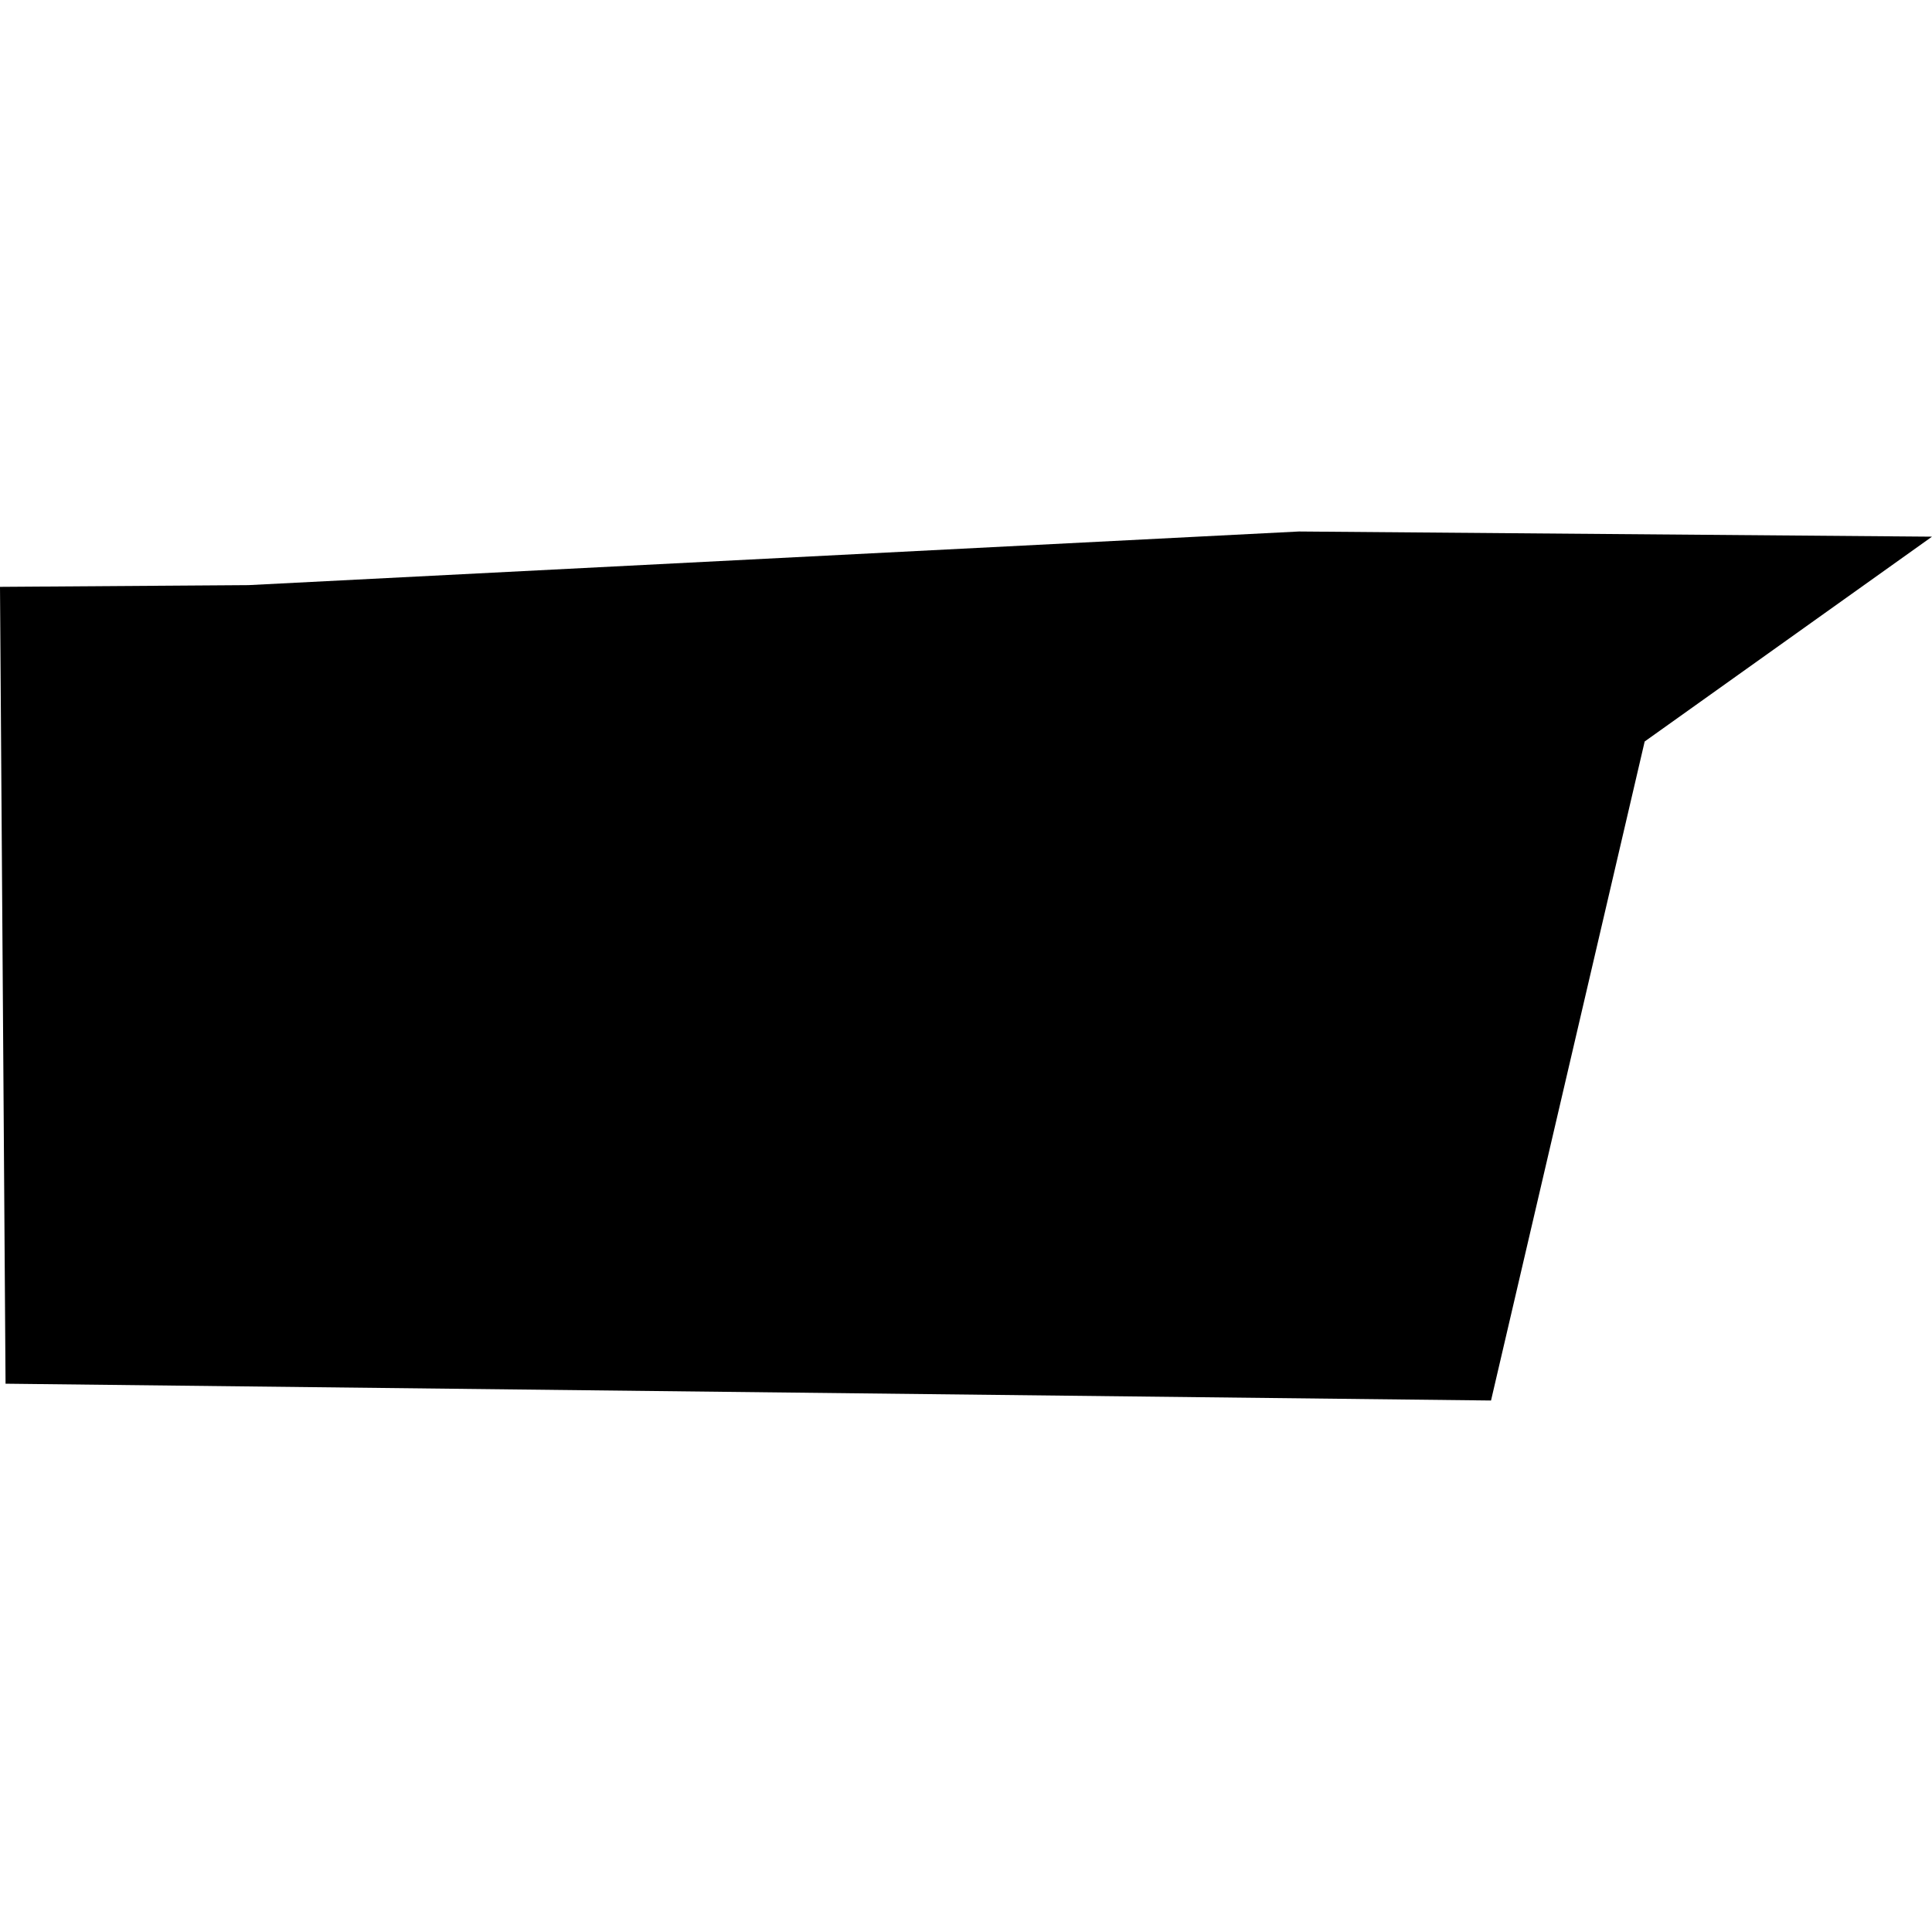 <?xml version="1.0" encoding="utf-8" standalone="no"?>
<!DOCTYPE svg PUBLIC "-//W3C//DTD SVG 1.1//EN"
  "http://www.w3.org/Graphics/SVG/1.1/DTD/svg11.dtd">
<!-- Created with matplotlib (https://matplotlib.org/) -->
<svg height="288pt" version="1.1" viewBox="0 0 288 288" width="288pt" xmlns="http://www.w3.org/2000/svg" xmlns:xlink="http://www.w3.org/1999/xlink">
 <defs>
  <style type="text/css">
*{stroke-linecap:butt;stroke-linejoin:round;}
  </style>
 </defs>
 <g id="figure_1">
  <g id="patch_1">
   <path d="M 0 288 
L 288 288 
L 288 0 
L 0 0 
z
" style="fill:none;opacity:0;"/>
  </g>
  <g id="axes_1">
   <g id="PatchCollection_1">
    <path clip-path="url(#p61bae49ec2)" d="M 37.039 87.224 
L 193.633 79.229 
L 288 80 
L 245.17 110.532 
L 222.264 208.771 
L 0.827 206.266 
L 0 87.482 
L 37.039 87.224 
"/>
   </g>
  </g>
 </g>
 <defs>
  <clipPath id="p61bae49ec2">
   <rect height="129.541" width="288" x="0" y="79.229"/>
  </clipPath>
 </defs>
</svg>
